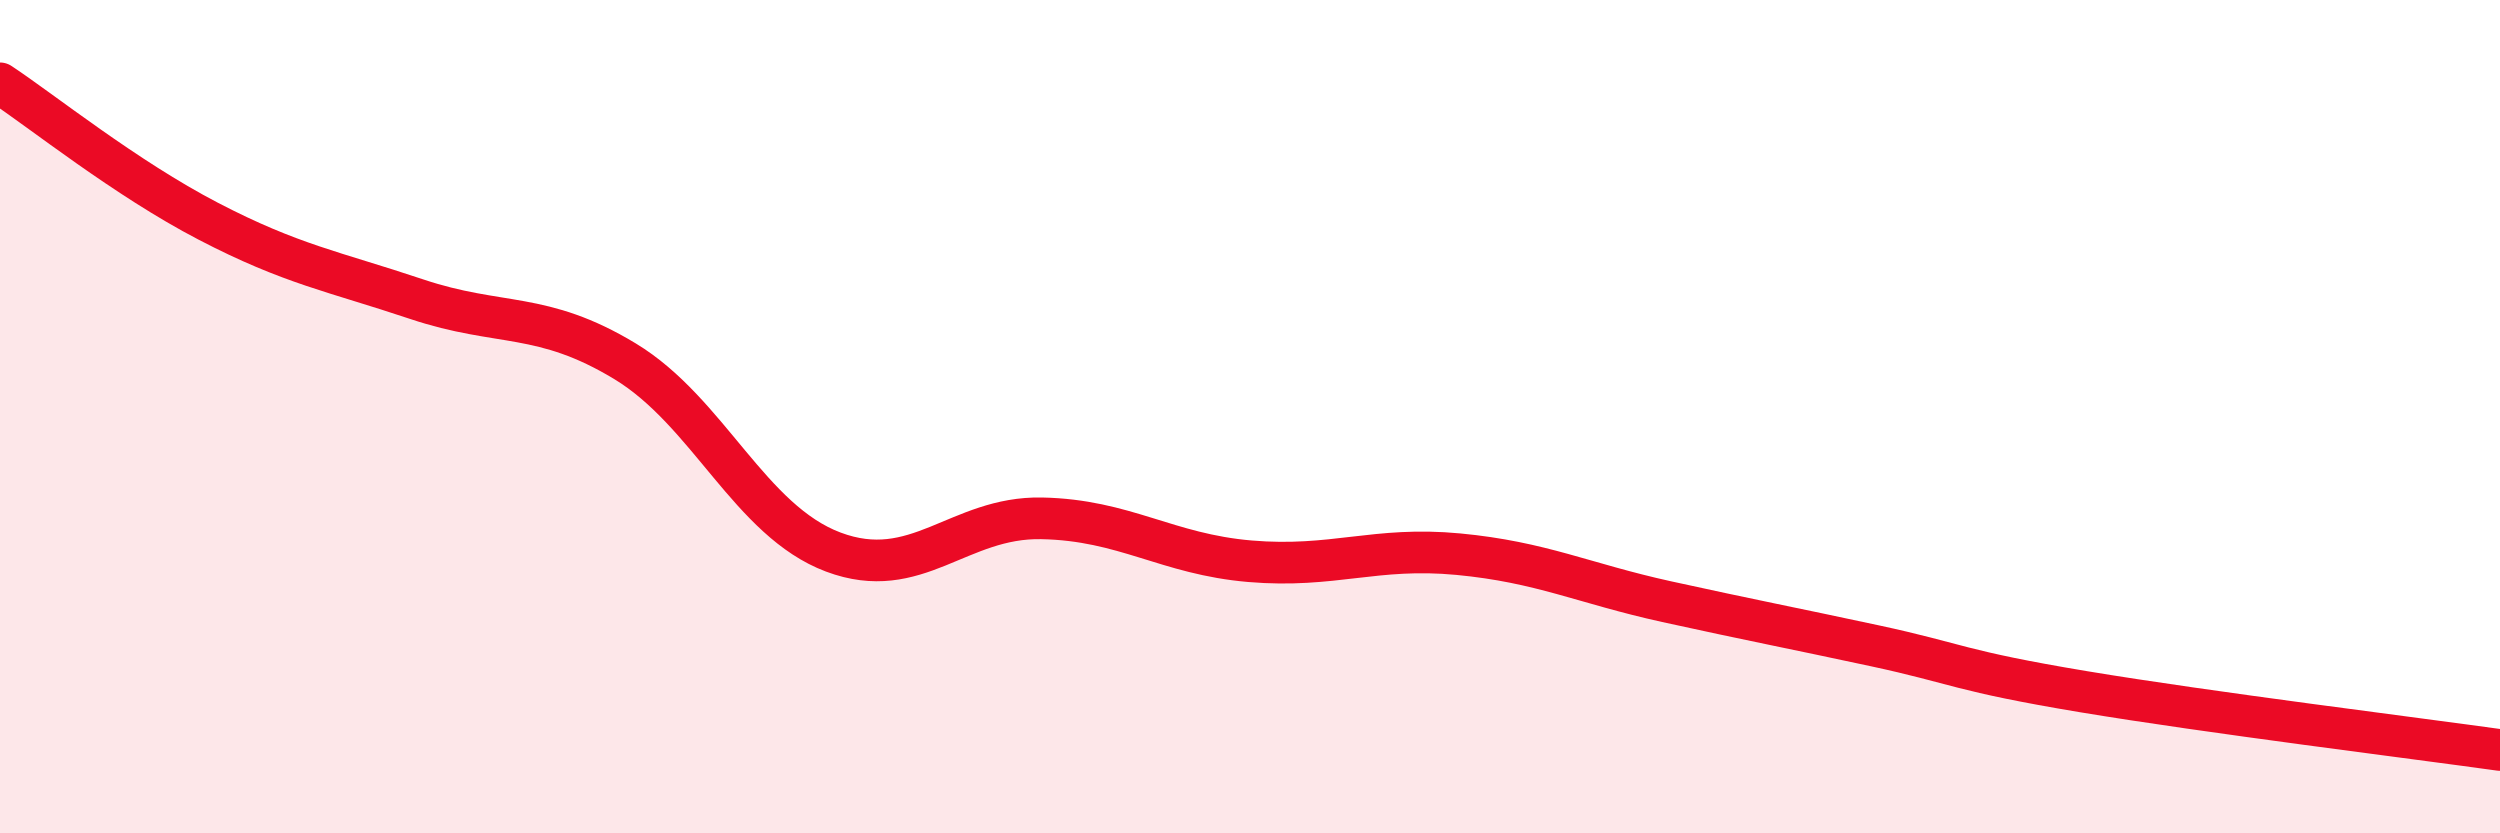 
    <svg width="60" height="20" viewBox="0 0 60 20" xmlns="http://www.w3.org/2000/svg">
      <path
        d="M 0,2 C 1,2.66 3,4.27 5,5.31 C 7,6.35 8,6.51 10,7.18 C 12,7.85 13,7.46 15,8.67 C 17,9.88 18,12.5 20,13.25 C 22,14 23,12.4 25,12.44 C 27,12.48 28,13.3 30,13.47 C 32,13.64 33,13.11 35,13.3 C 37,13.49 38,14 40,14.44 C 42,14.88 43,15.07 45,15.5 C 47,15.93 47,16.1 50,16.6 C 53,17.1 58,17.72 60,18L60 20L0 20Z"
        fill="#EB0A25"
        opacity="0.1"
        stroke-linecap="round"
        stroke-linejoin="round"
      />
      <path
        d="M 0,2 C 1,2.66 3,4.27 5,5.31 C 7,6.35 8,6.51 10,7.18 C 12,7.85 13,7.46 15,8.67 C 17,9.88 18,12.5 20,13.25 C 22,14 23,12.4 25,12.44 C 27,12.48 28,13.3 30,13.47 C 32,13.64 33,13.11 35,13.3 C 37,13.49 38,14 40,14.44 C 42,14.88 43,15.07 45,15.5 C 47,15.93 47,16.1 50,16.6 C 53,17.1 58,17.72 60,18"
        stroke="#EB0A25"
        stroke-width="1"
        fill="none"
        stroke-linecap="round"
        stroke-linejoin="round"
      />
    </svg>
  